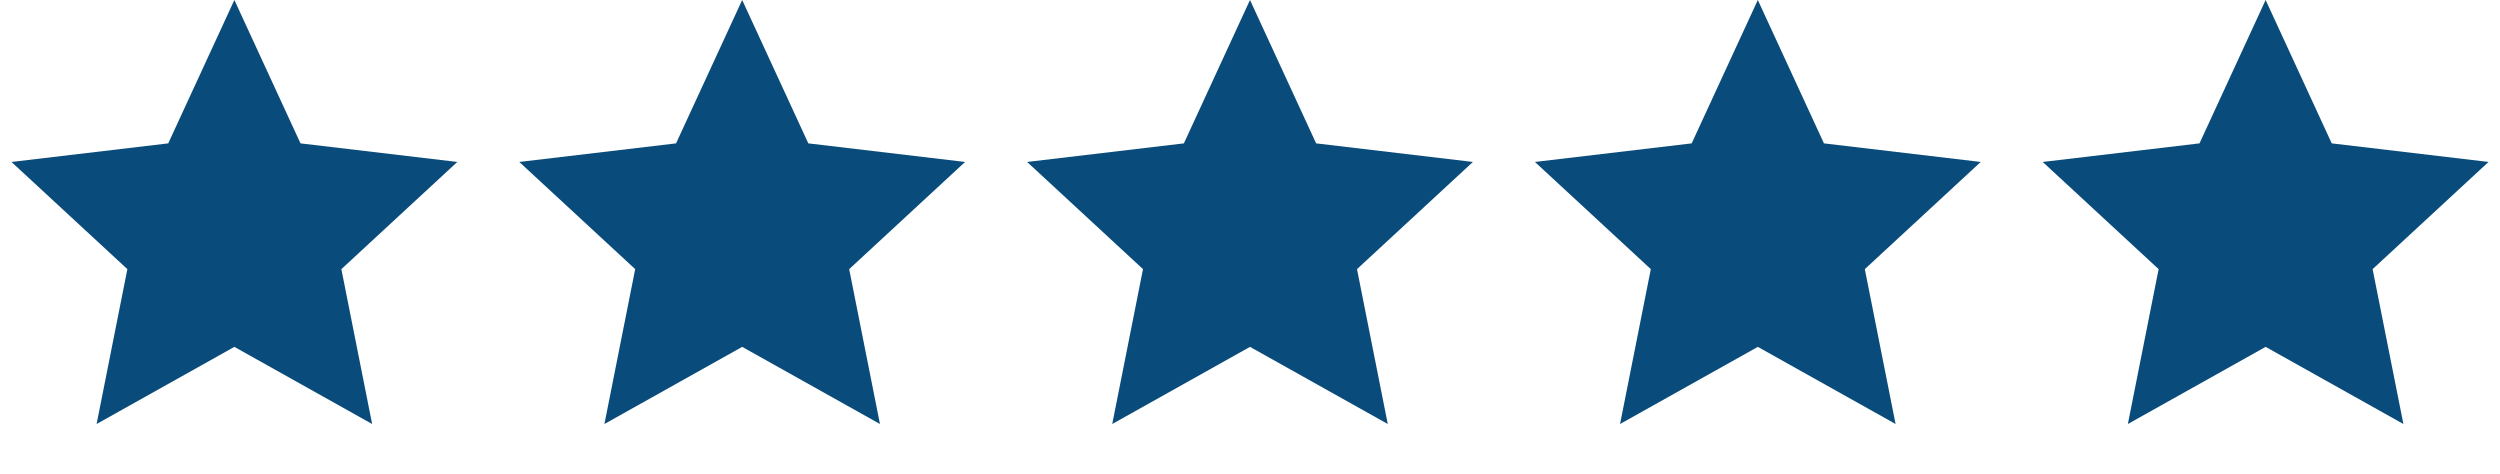 <svg width="95" height="18" viewBox="0 0 95 18" fill="none" xmlns="http://www.w3.org/2000/svg">
<path d="M8.906 0L11.419 5.448L17.377 6.154L12.972 10.227L14.141 16.112L8.906 13.181L3.671 16.112L4.84 10.227L0.436 6.154L6.393 5.448L8.906 0Z" fill="#094C7B"/>
<path d="M28.203 0L30.716 5.448L36.673 6.154L32.269 10.227L33.438 16.112L28.203 13.181L22.968 16.112L24.137 10.227L19.733 6.154L25.69 5.448L28.203 0Z" fill="#094C7B"/>
<path d="M47.5 0L50.013 5.448L55.97 6.154L51.566 10.227L52.735 16.112L47.5 13.181L42.265 16.112L43.434 10.227L39.03 6.154L44.987 5.448L47.5 0Z" fill="#094C7B"/>
<path d="M66.797 0L69.31 5.448L75.267 6.154L70.863 10.227L72.032 16.112L66.797 13.181L61.562 16.112L62.731 10.227L58.327 6.154L64.284 5.448L66.797 0Z" fill="#094C7B"/>
<path d="M86.094 0L88.606 5.448L94.564 6.154L90.159 10.227L91.329 16.112L86.094 13.181L80.859 16.112L82.028 10.227L77.623 6.154L83.581 5.448L86.094 0Z" fill="#094C7B"/>
</svg>
